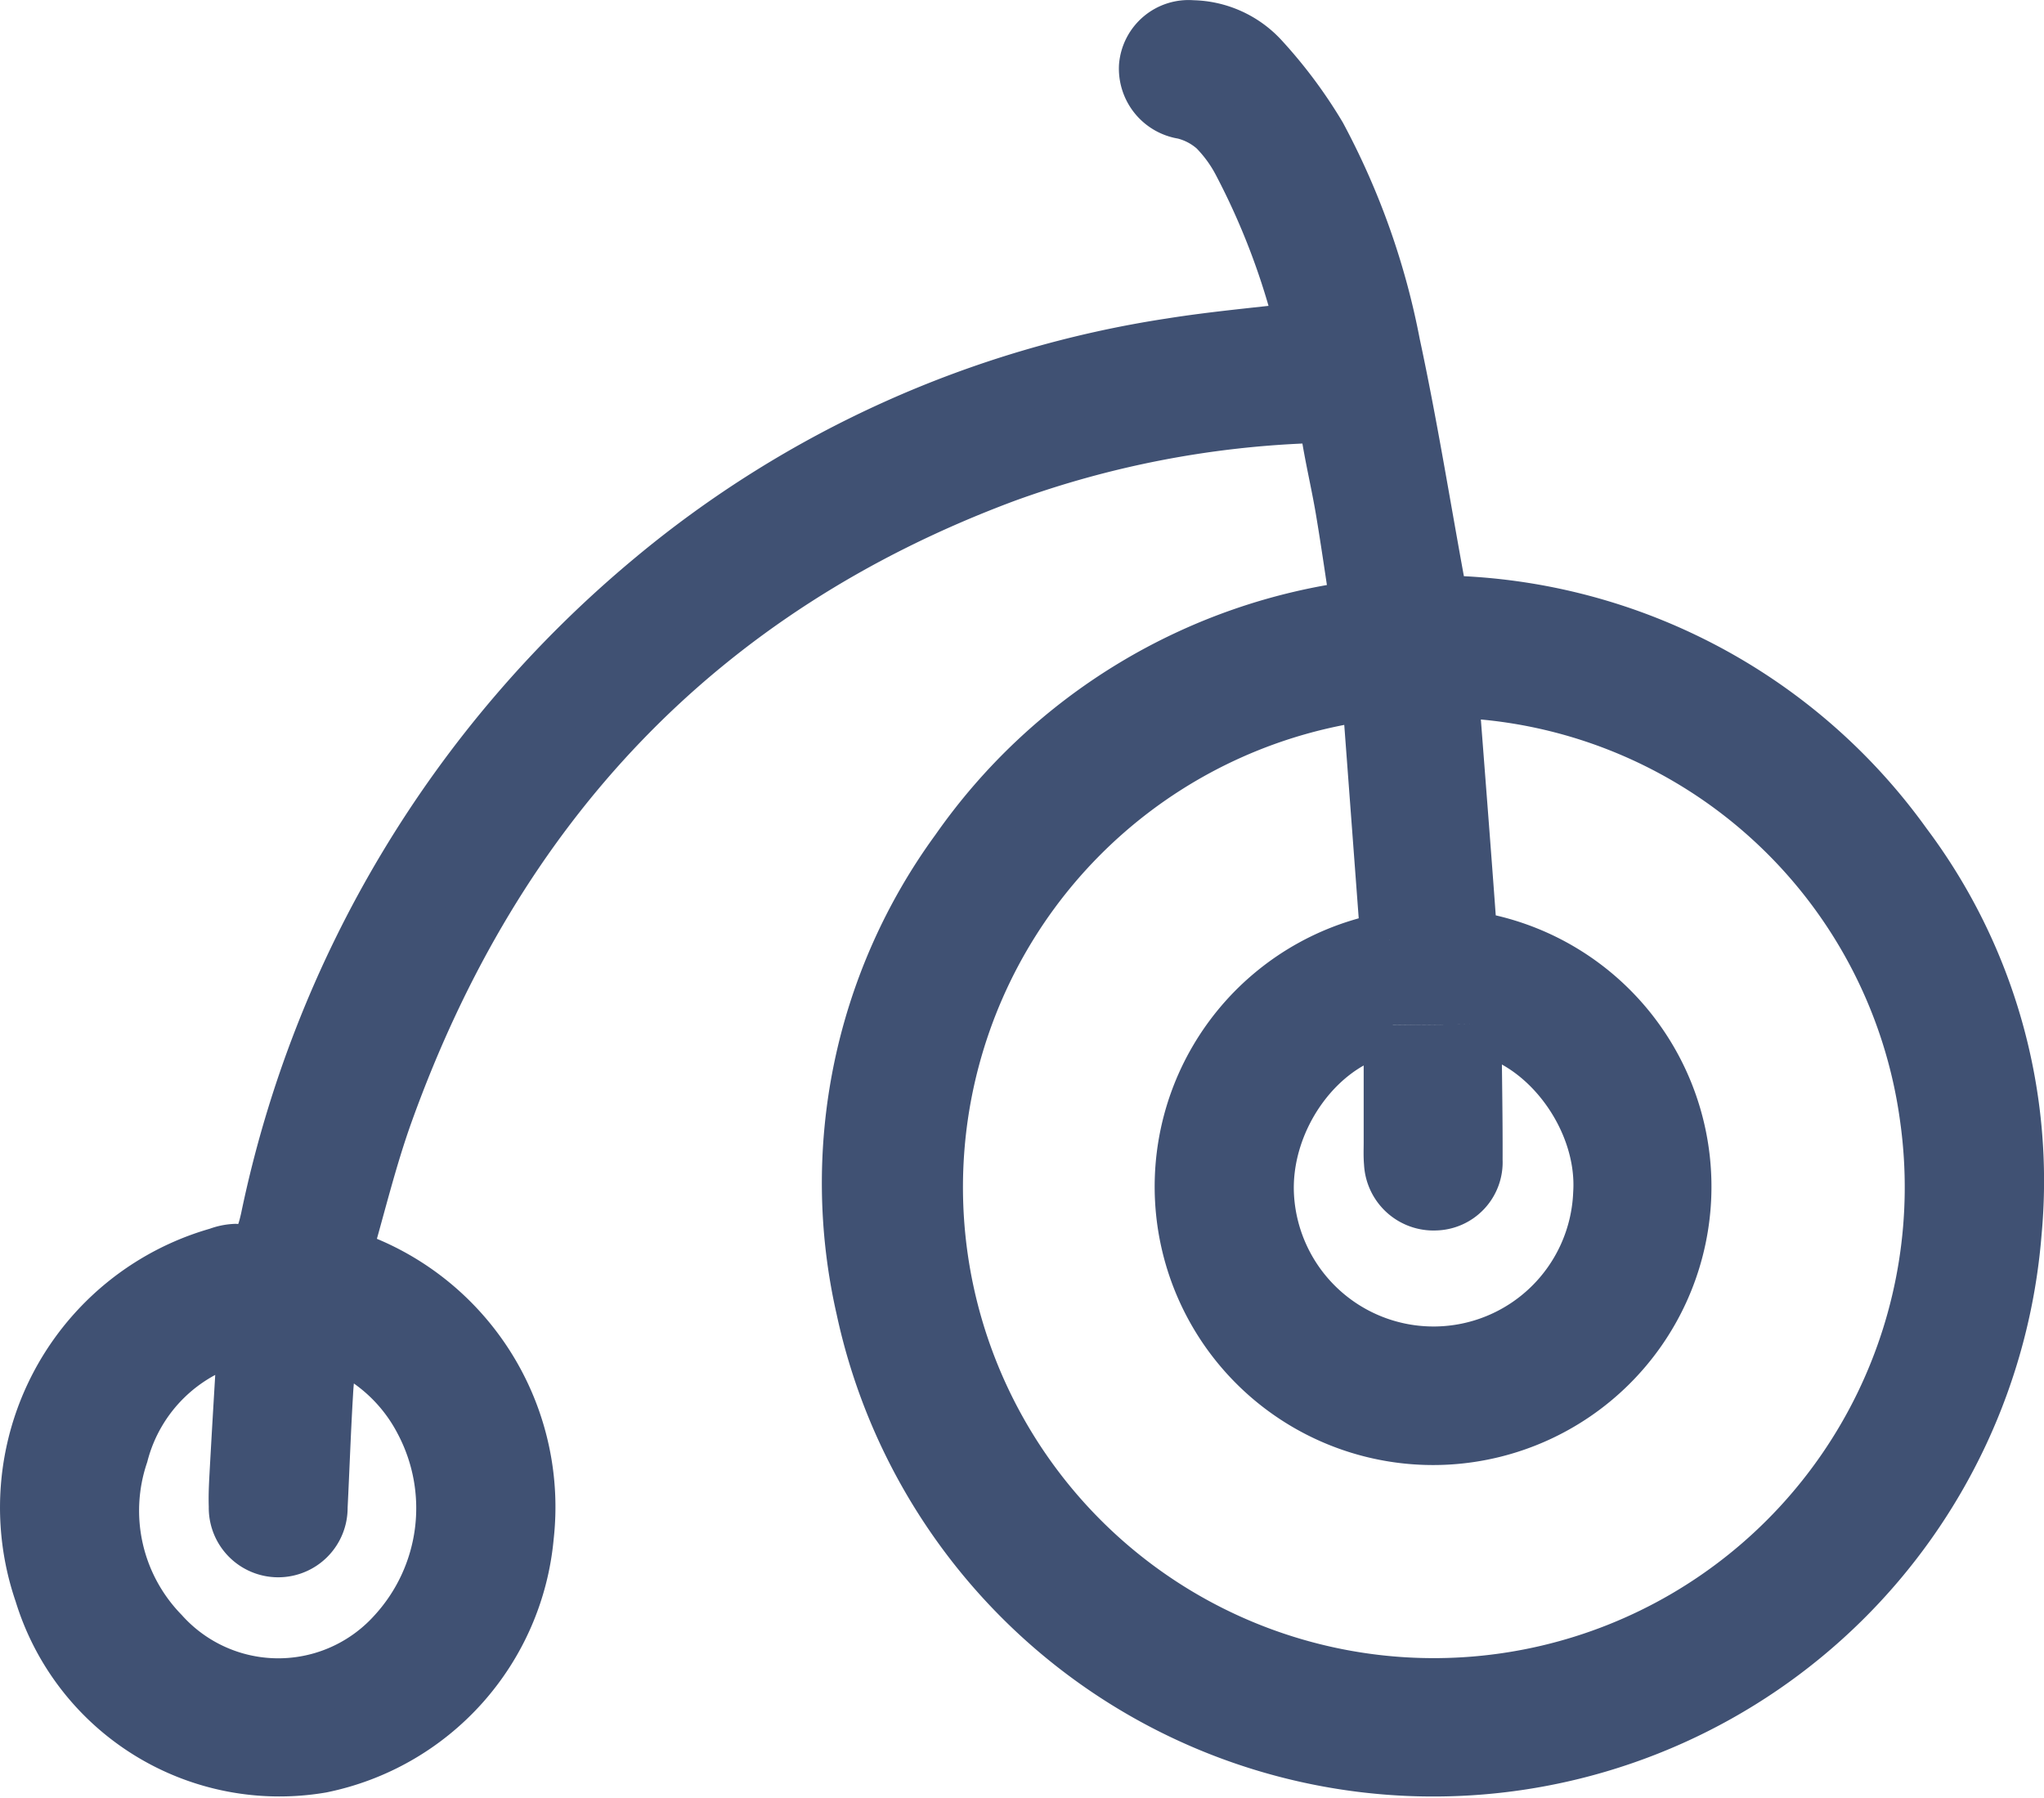 <svg xmlns="http://www.w3.org/2000/svg" width="70.007" height="61.569" viewBox="0 0 70.007 61.569"><defs><style>.a{fill:#405173;stroke:#405173;stroke-width:2px;}</style></defs><path class="a" d="M264.753,116.411c-.181-1.178-.341-2.311-.531-3.44-.15-.887-.362-1.765-.5-2.654-.071-.469-.235-.621-.734-.6a34.179,34.179,0,0,0-10.4,2.028c-10.537,3.922-17.482,11.37-21.259,21.865-.58,1.612-.976,3.291-1.465,4.964.355.134.6.223.85.321a8.956,8.956,0,0,1,5.422,9.255,8.762,8.762,0,0,1-6.978,7.791,8.449,8.449,0,0,1-9.5-5.858,8.936,8.936,0,0,1,6.007-11.514,1.824,1.824,0,0,1,.559-.118c.848.062,1.02-.443,1.181-1.155a38.652,38.652,0,0,1,13.126-21.864,36.192,36.192,0,0,1,17.755-8c1.492-.238,3-.368,4.541-.552a.367.367,0,0,0,.013-.159,24.948,24.948,0,0,0-2.128-5.627,4.9,4.9,0,0,0-.87-1.2,2.6,2.6,0,0,0-1.128-.592,1.432,1.432,0,0,1-1.222-1.492,1.389,1.389,0,0,1,1.507-1.267,3.241,3.241,0,0,1,2.31,1.029,15.957,15.957,0,0,1,1.982,2.655,25,25,0,0,1,2.524,7.122c.587,2.731,1.029,5.494,1.534,8.243.038.207.074.414.117.653a19.781,19.781,0,0,1,15.882,8.257,19.105,19.105,0,0,1,3.745,13.264,19.9,19.9,0,0,1-39.292,2.574,19.226,19.226,0,0,1,3.221-15.635A19.762,19.762,0,0,1,264.753,116.411Zm1.01,11.323-.638-8.53a17.128,17.128,0,1,0,19.12,14.653,16.971,16.971,0,0,0-16.4-14.742.287.287,0,0,0-.034.1c.207,2.714.422,5.427.618,8.141a.432.432,0,0,0,.135.324m0,0a.87.87,0,0,0,.392.133,8.535,8.535,0,1,1-4.408.267c.376-.126.762-.219,1.21-.346M226.627,141.21a.616.616,0,0,0-.131,0,5.681,5.681,0,0,0-4.245,4.116,6.1,6.1,0,0,0,1.408,6.2,5.426,5.426,0,0,0,8.065.017,6.429,6.429,0,0,0,.95-7.369,5.809,5.809,0,0,0-3.213-2.8c-.074.665-.169,1.269-.2,1.877-.078,1.3-.122,2.6-.187,3.9a1.378,1.378,0,1,1-2.755-.019c-.012-.306,0-.613.015-.919C226.424,144.555,226.525,142.9,226.627,141.21Zm39.248-10.567c-2.509.344-4.558,3.156-4.384,5.9a5.787,5.787,0,0,0,11.558-.135c.168-2.664-1.981-5.481-4.449-5.79m0,0c0,.194,0,.383,0,.572.012,1.361.038,2.721.032,4.081a1.336,1.336,0,0,1-1.295,1.406,1.383,1.383,0,0,1-1.453-1.322c-.021-.228-.01-.46-.01-.689,0-1.335,0-2.671,0-4.018" transform="translate(-218.168 -95.536)"/></svg>